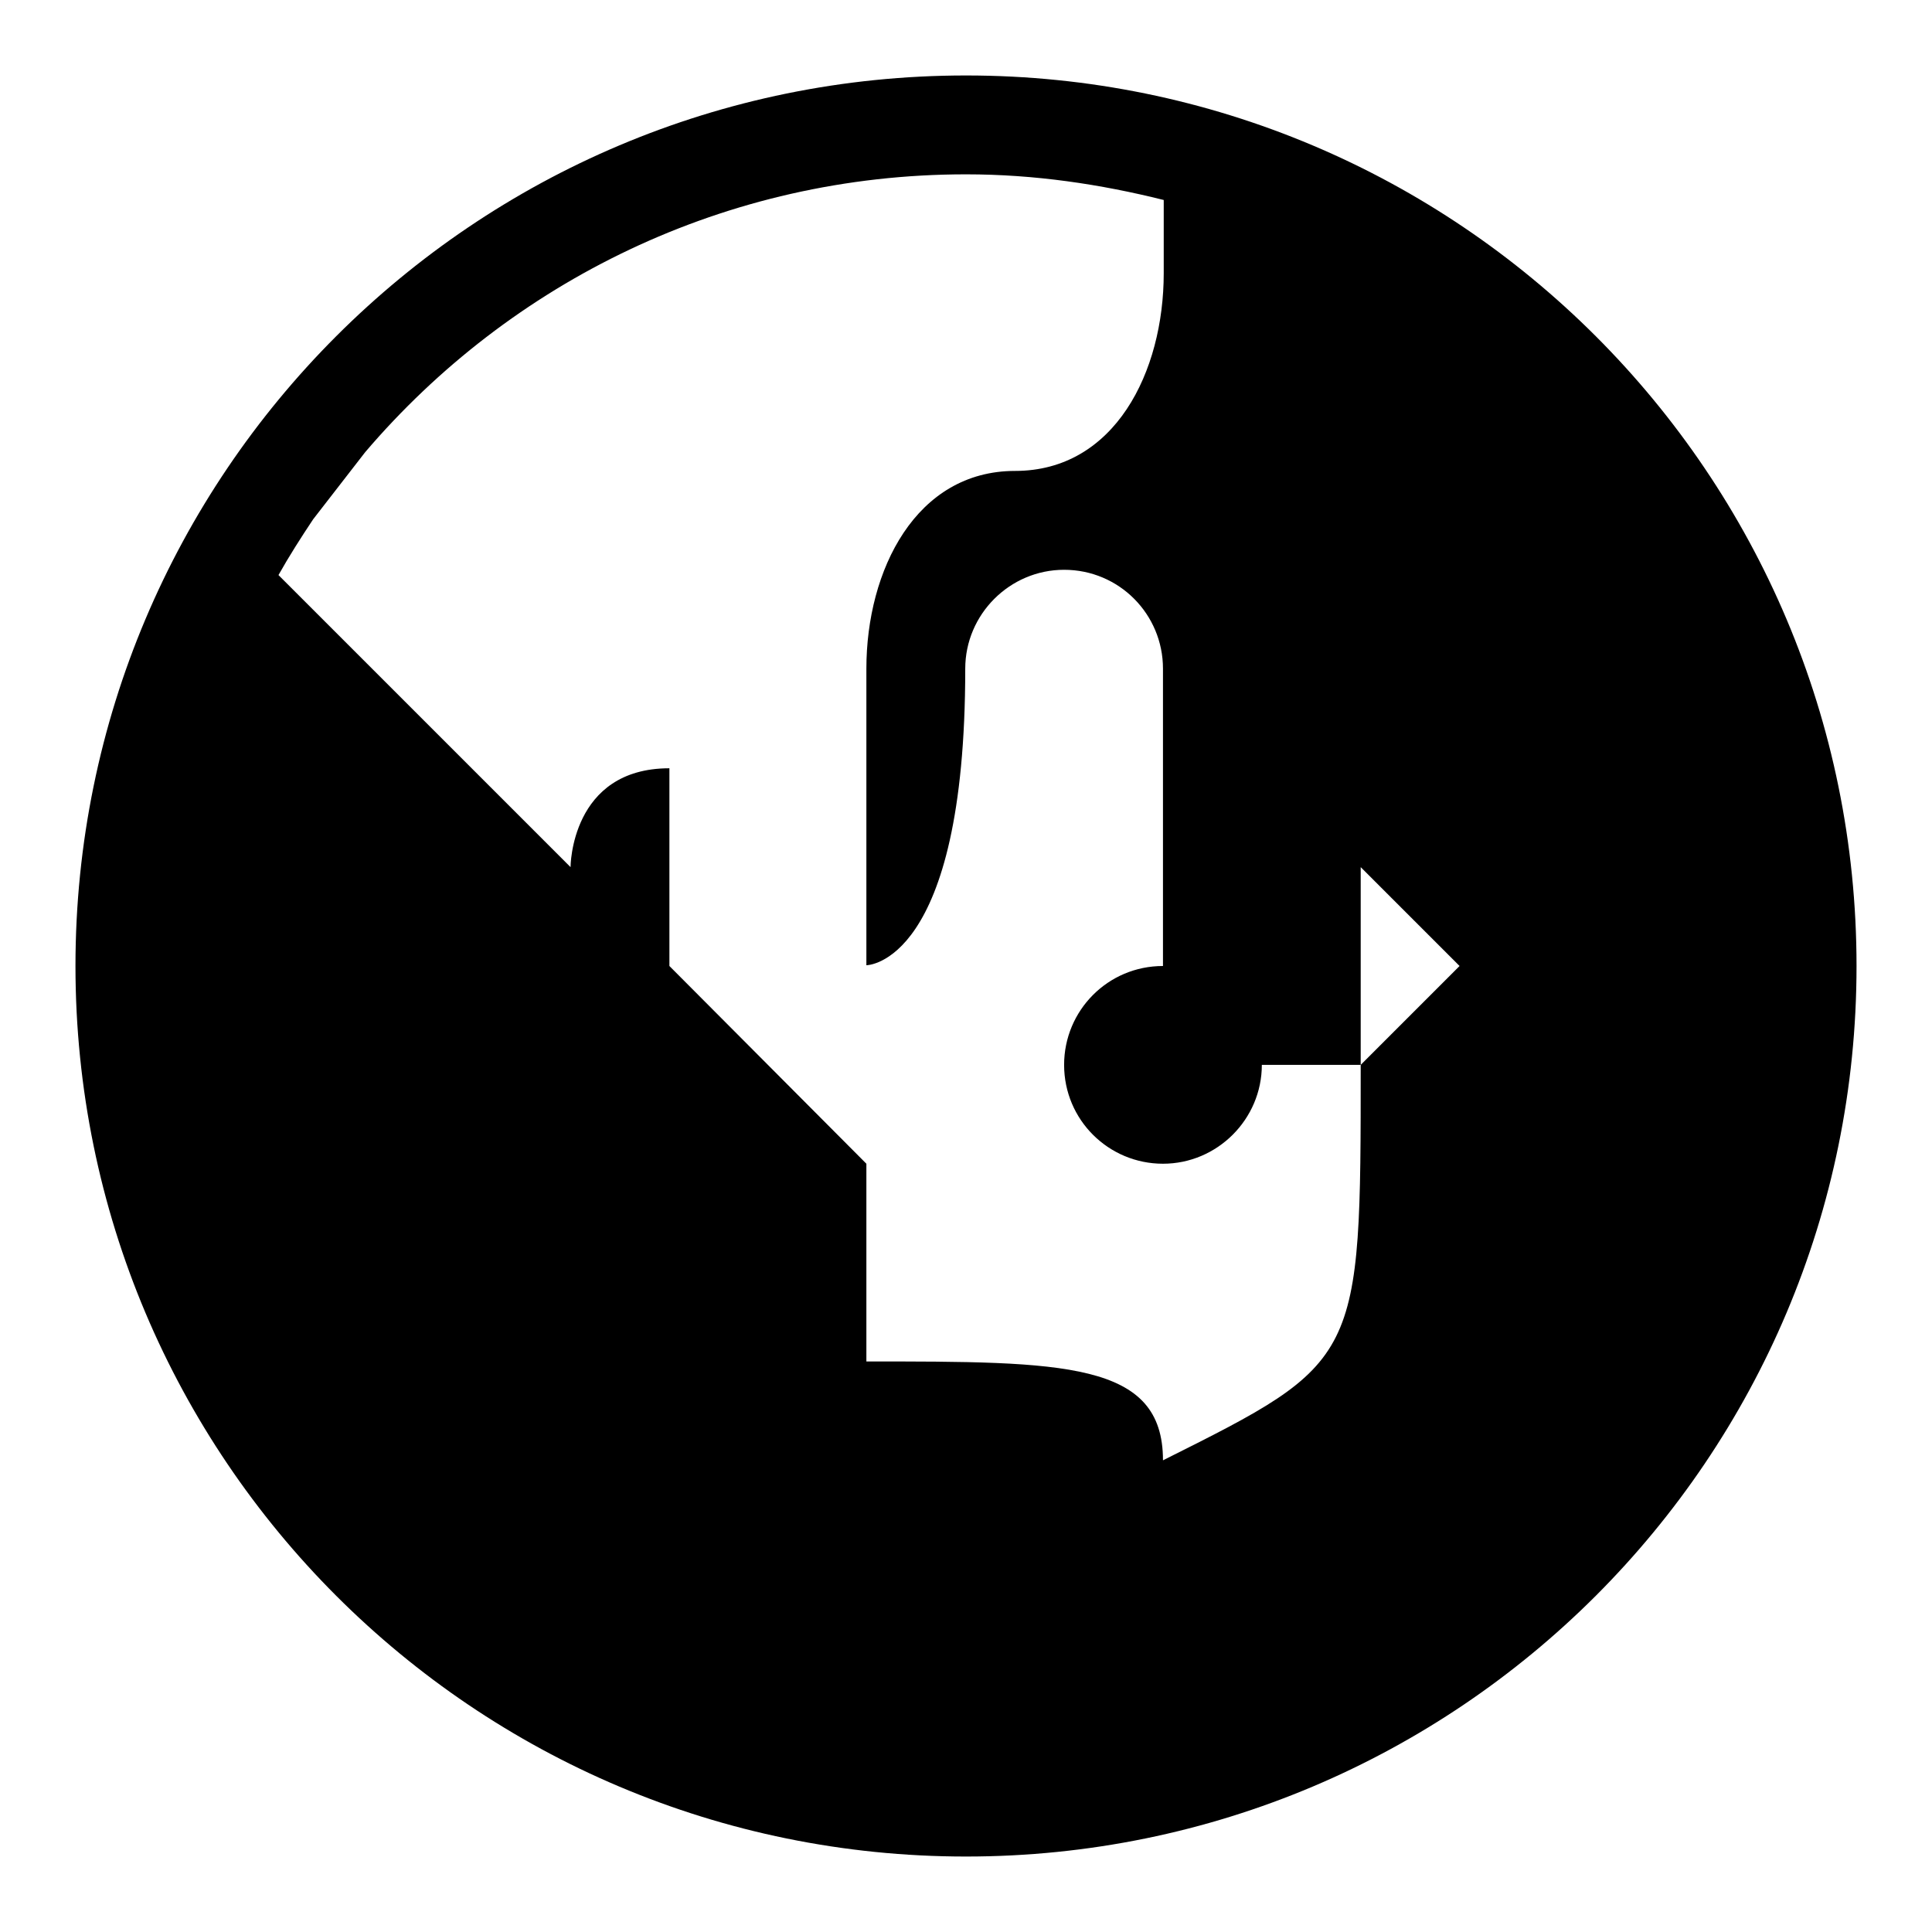 <?xml version="1.0" encoding="utf-8"?>
<!-- Svg Vector Icons : http://www.onlinewebfonts.com/icon -->
<!DOCTYPE svg PUBLIC "-//W3C//DTD SVG 1.1//EN" "http://www.w3.org/Graphics/SVG/1.1/DTD/svg11.dtd">
<svg version="1.1" xmlns="http://www.w3.org/2000/svg" xmlns:xlink="http://www.w3.org/1999/xlink" x="0px" y="0px" viewBox="0 0 256 256" enable-background="new 0 0 256 256" xml:space="preserve">
<g><g><path fill="#000000" d="M128,10C62.8,10,10,62.8,10,128c0,65.2,52.8,118,118,118c65.2,0,118-52.8,118-118C246,62.8,193.2,10,128,10z M154.2,36.2c0,13.1-6.5,26.2-19.7,26.2c-13.1,0-19.7,13.1-19.7,26.2s0,39.3,0,39.3s13.1,0,13.1-39.3c0-7.2,5.9-13.1,13.1-13.1c7.3,0,13.1,5.9,13.1,13.1V128c-7.3,0-13.1,5.9-13.1,13.1c0,7.3,5.9,13.1,13.1,13.1c7.2,0,13.1-5.9,13.1-13.1h13.1v-26.2l13.1,13.1l-13.1,13.1c0,39.3,0,39.3-26.2,52.4c0-13.1-13.1-13.1-39.3-13.1v-26.2L88.7,128v-26.2c-13.1,0-13.1,13.1-13.1,13.1L36.9,76.2c1.4-2.5,3-5,4.6-7.4l6.9-8.9C67.6,37.4,96.1,23.1,128,23.1c9.1,0,17.8,1.3,26.2,3.4V36.2L154.2,36.2z"/></g></g>
</svg>
